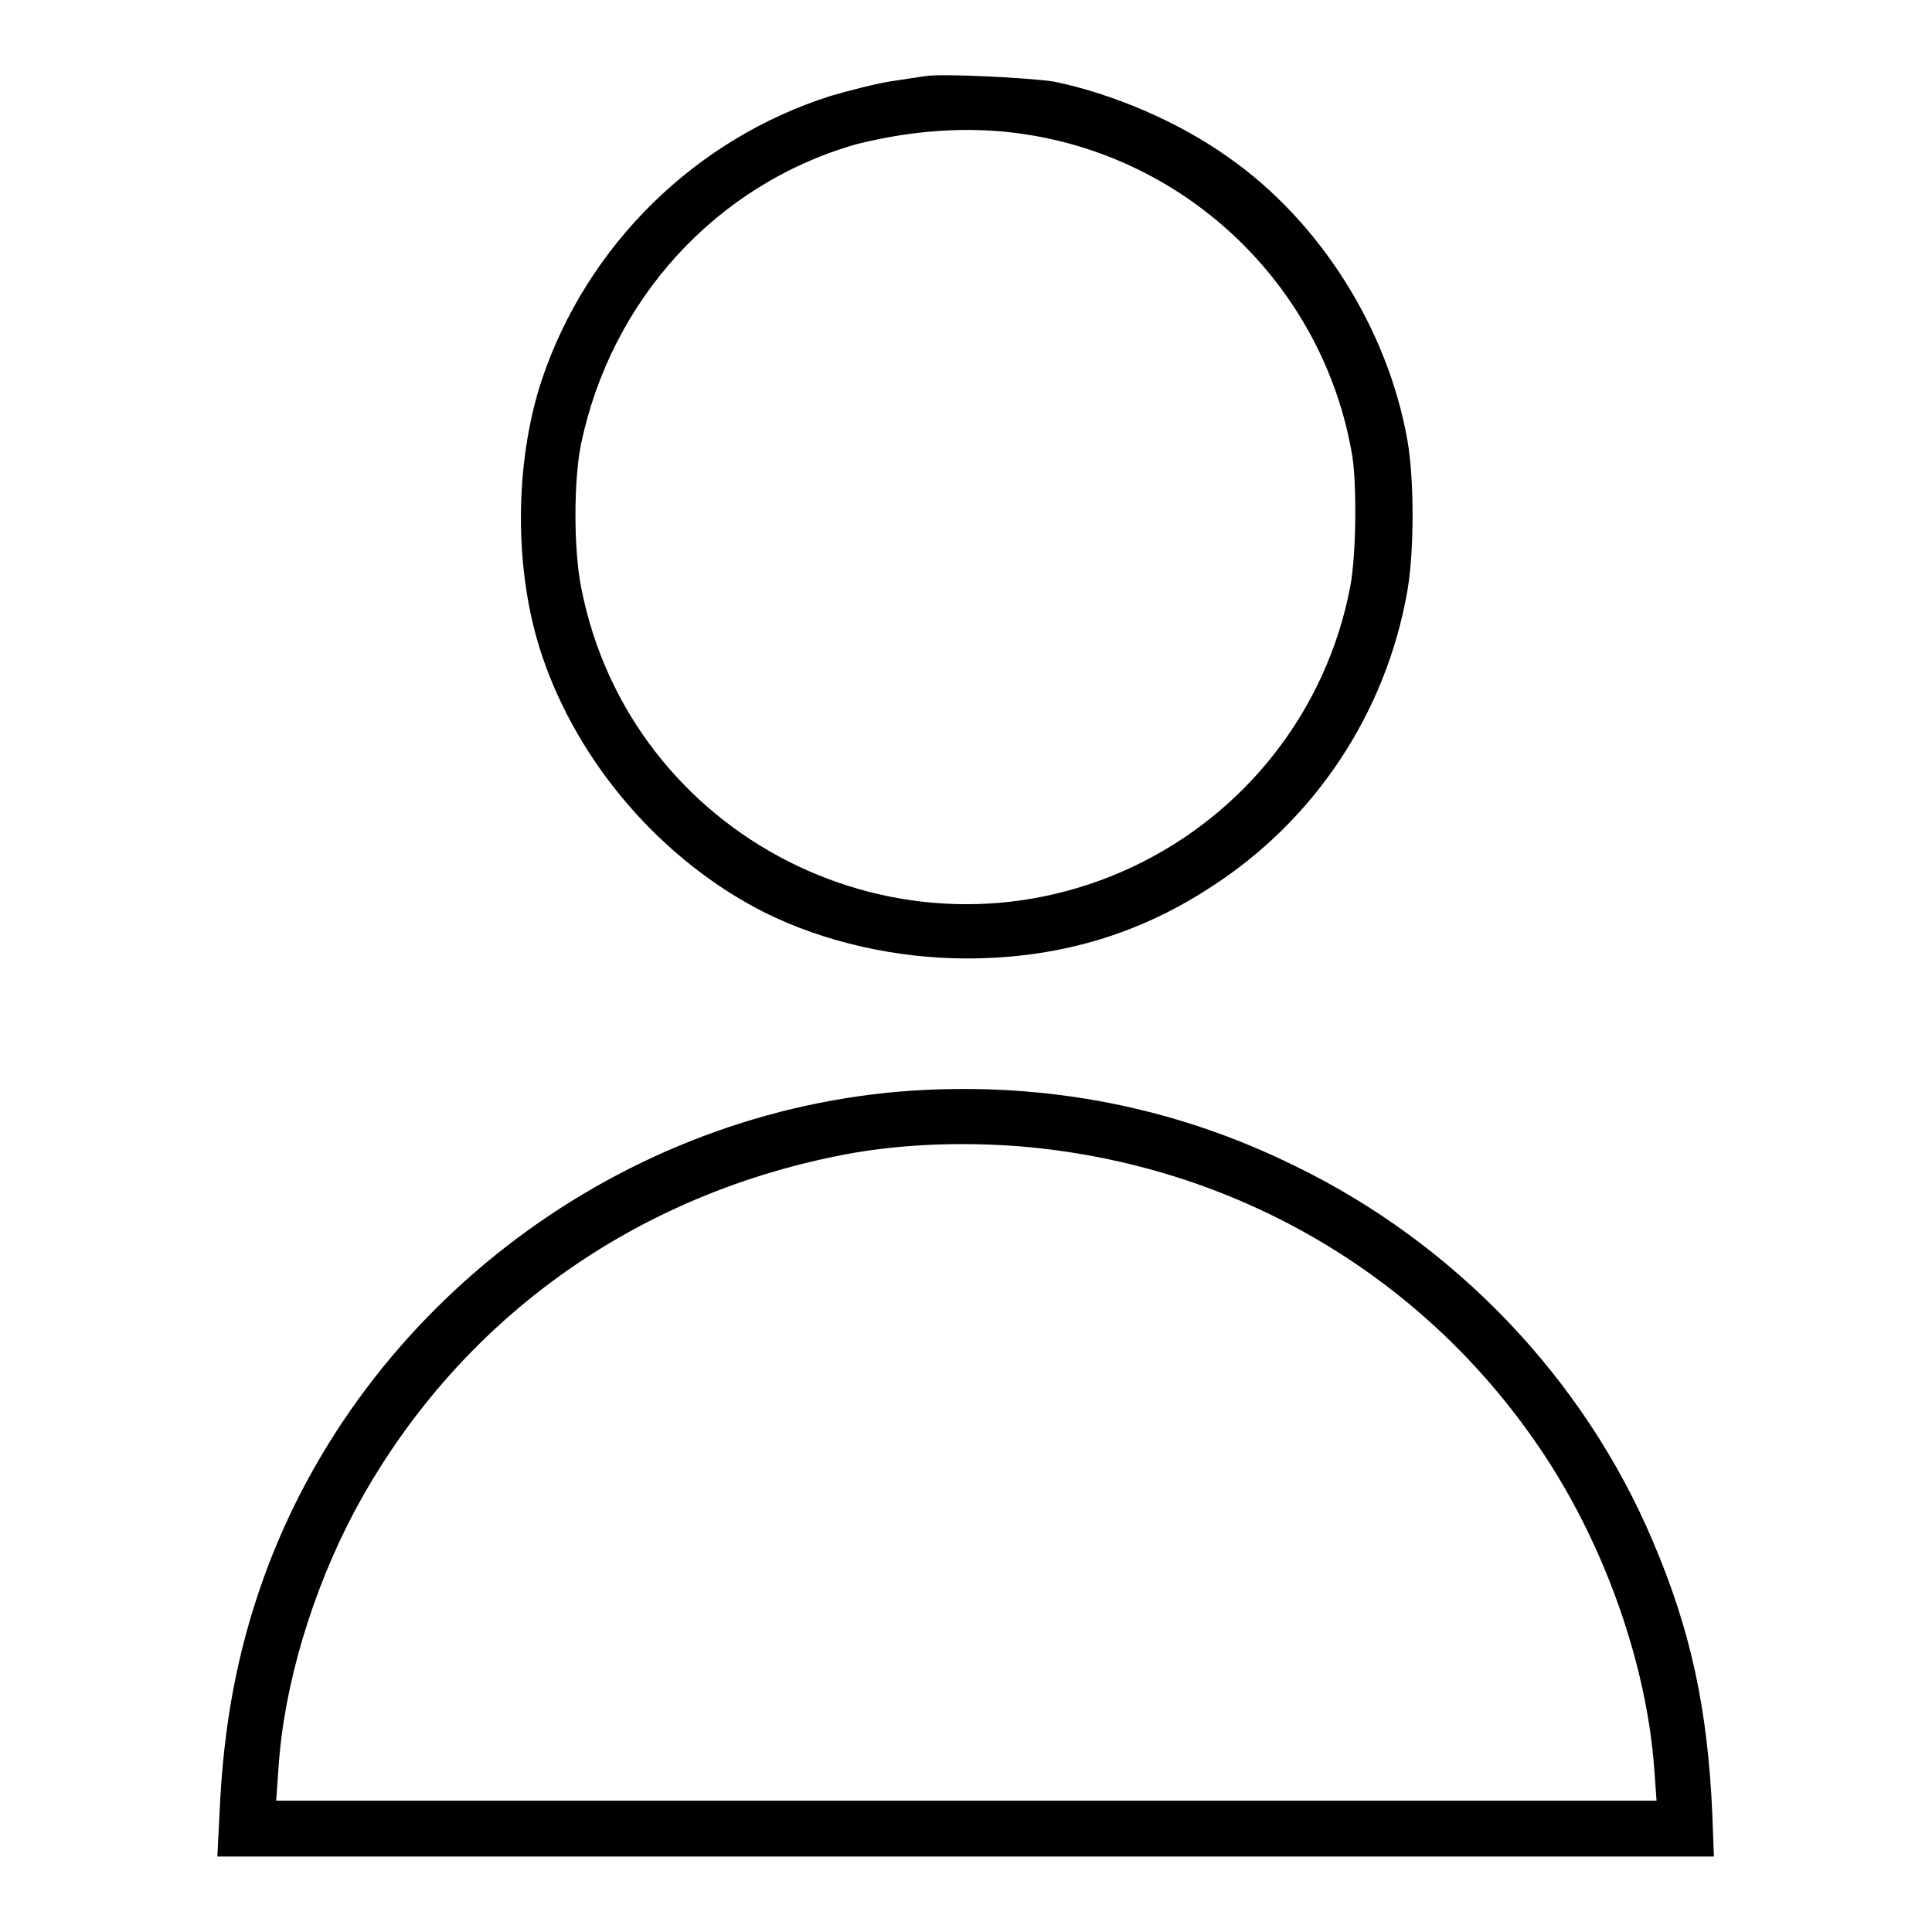 <?xml version="1.0" encoding="utf-8"?>
<!-- Svg Vector Icons : http://www.onlinewebfonts.com/icon -->
<!DOCTYPE svg PUBLIC "-//W3C//DTD SVG 1.1//EN" "http://www.w3.org/Graphics/SVG/1.1/DTD/svg11.dtd">
<svg version="1.1" xmlns="http://www.w3.org/2000/svg" xmlns:xlink="http://www.w3.org/1999/xlink" x="0px" y="0px" viewBox="0 0 256 256" enable-background="new 0 0 256 256" xml:space="preserve">
<g><g><g><path fill="#000000" d="M122.5,10.1c-0.6,0.1-2.7,0.4-4.6,0.7c-1.9,0.3-5.4,1.2-7.8,1.9c-18,5.7-32.3,19.8-38.3,37.6c-3.7,11.2-3.7,25.5,0,36.5c4.8,14.4,16,27.3,29.5,34.1c7.8,3.9,17.4,6.1,26.8,6.1c11.8,0,22.4-3,32.1-9.3c14-8.9,23.5-23.3,26.3-39.5c0.9-5.3,0.9-14.6,0-19.8c-2.6-14.8-11.6-29.1-23.8-37.6c-6.6-4.7-15.3-8.4-23.1-10C136.2,10.3,124.7,9.7,122.5,10.1z M135.2,17.7c22.4,3.1,40.3,20.5,44,42.8c0.6,4,0.5,13.2-0.3,17.3c-3.1,16.2-13.8,30-28.9,37.1c-30.6,14.3-66.6-4-73-37.1c-1-5-1-14.2,0-19c4-19.1,17.9-34.4,36.5-39.7C120.7,17.3,128.1,16.7,135.2,17.7z"/><path fill="#000000" d="M121.1,144.5c-38.6,2.5-73,28.3-86.1,64.4c-3.5,9.7-5.4,19.6-5.9,31.2l-0.3,5.9H128h99.1l-0.2-5.4c-0.6-14.2-2.9-24.7-7.9-36.4c-9.1-21.5-26.2-39.4-47.4-49.7C155.8,146.7,138.8,143.4,121.1,144.5z M135.2,151.9c28.6,2.4,53.9,17.3,69.5,41c8.1,12.3,13.5,27.8,14.5,41.5l0.3,4.2H128H36.6l0.3-4.3c0.7-11,4.5-23.5,10-33.9c13.5-25.3,37.2-42.4,66-47.6C119.8,151.6,127.4,151.3,135.2,151.9z"/></g></g></g>
</svg>
